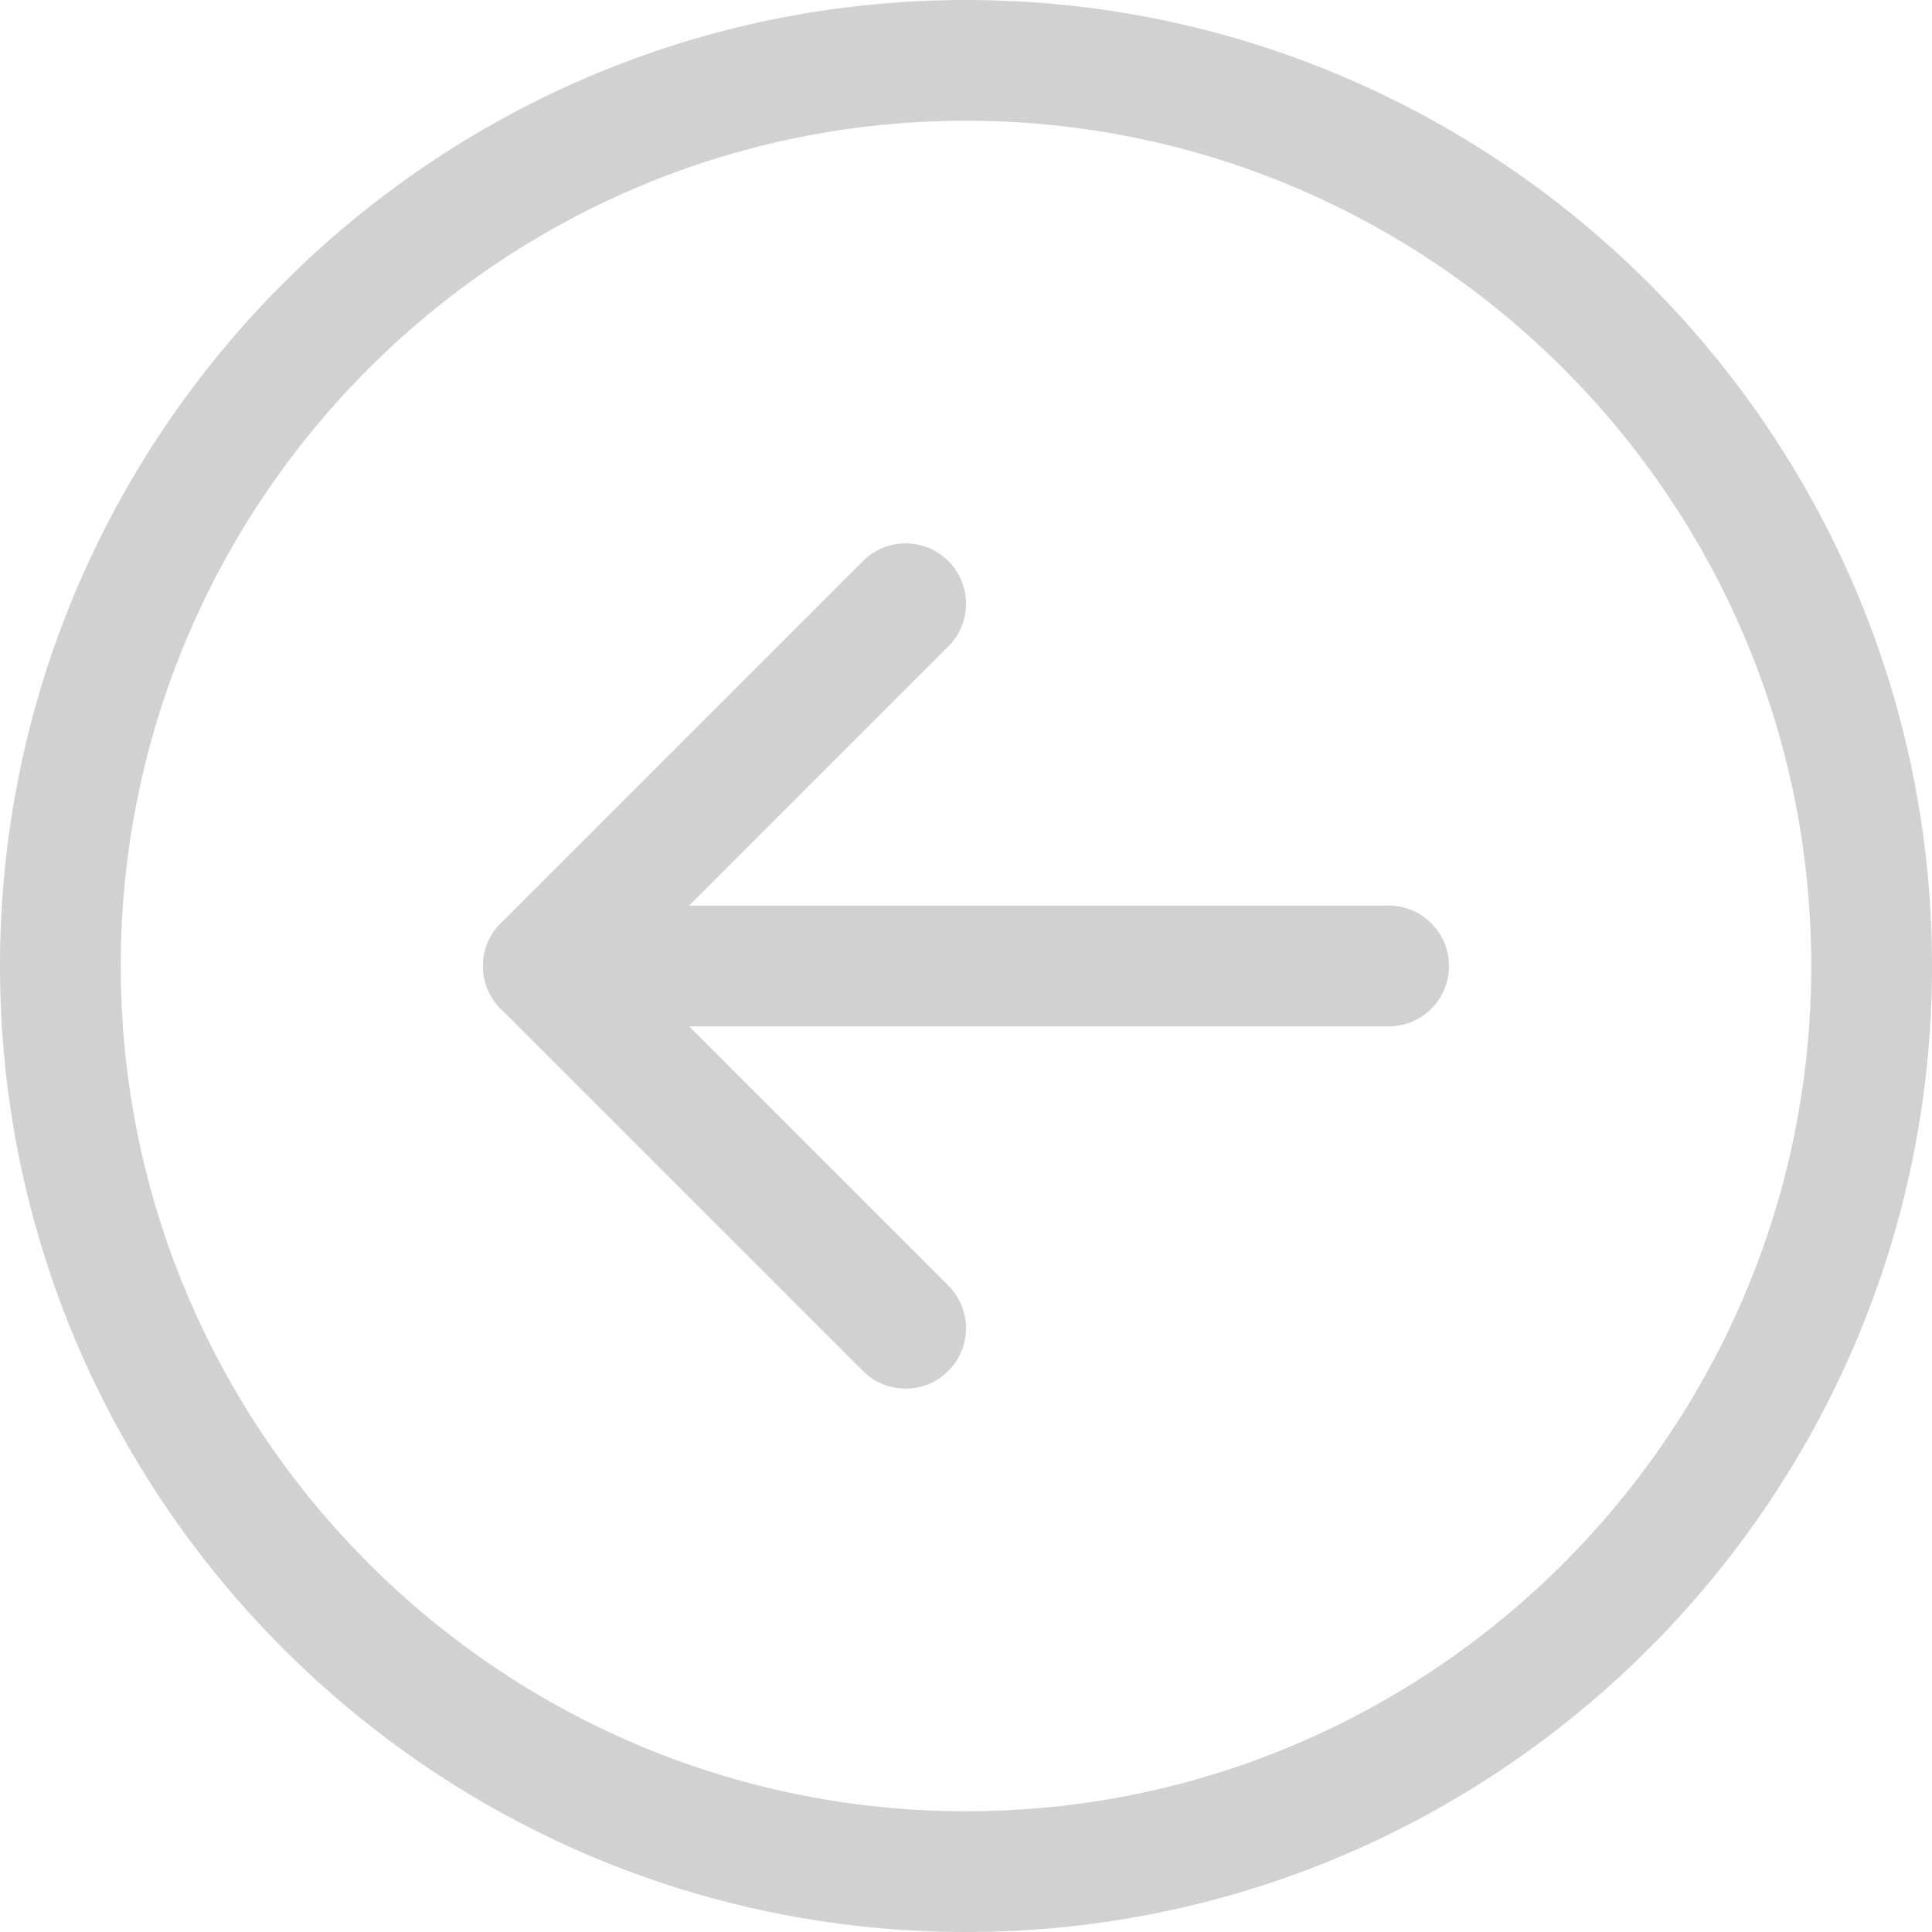 <svg xmlns="http://www.w3.org/2000/svg" xmlns:xlink="http://www.w3.org/1999/xlink" version="1.1" x="0px" y="0px" viewBox="0 0 32 32" style="enable-background:new 0 0 32 32;fill:url(#CerosGradient_ided3844ff0);" xml:space="preserve" aria-hidden="true" width="32px" height="32px"><defs><linearGradient class="cerosgradient" data-cerosgradient="true" id="CerosGradient_ided3844ff0" gradientUnits="userSpaceOnUse" x1="50%" y1="100%" x2="50%" y2="0%"><stop offset="0%" stop-color="#D1D1D1"/><stop offset="100%" stop-color="#D1D1D1"/></linearGradient><linearGradient/></defs><g><path d="M16,32C7.178,32,0,24.822,0,16S7.178,0,16,0s16,7.178,16,16S24.822,32,16,32z M16,2C8.28,2,2,8.28,2,16s6.28,14,14,14   s14-6.28,14-14S23.72,2,16,2z" style="fill:url(#CerosGradient_ided3844ff0);"/><path d="M15,23c-0.256,0-0.512-0.098-0.707-0.293l-6-6c-0.391-0.391-0.391-1.023,0-1.414l6-6c0.391-0.391,1.023-0.391,1.414,0   s0.391,1.023,0,1.414L10.414,16l5.293,5.293c0.391,0.391,0.391,1.023,0,1.414C15.512,22.902,15.256,23,15,23z" style="fill:url(#CerosGradient_ided3844ff0);"/><path d="M23,17H9c-0.552,0-1-0.448-1-1s0.448-1,1-1h14c0.553,0,1,0.448,1,1S23.553,17,23,17z" style="fill:url(#CerosGradient_ided3844ff0);"/></g></svg>
